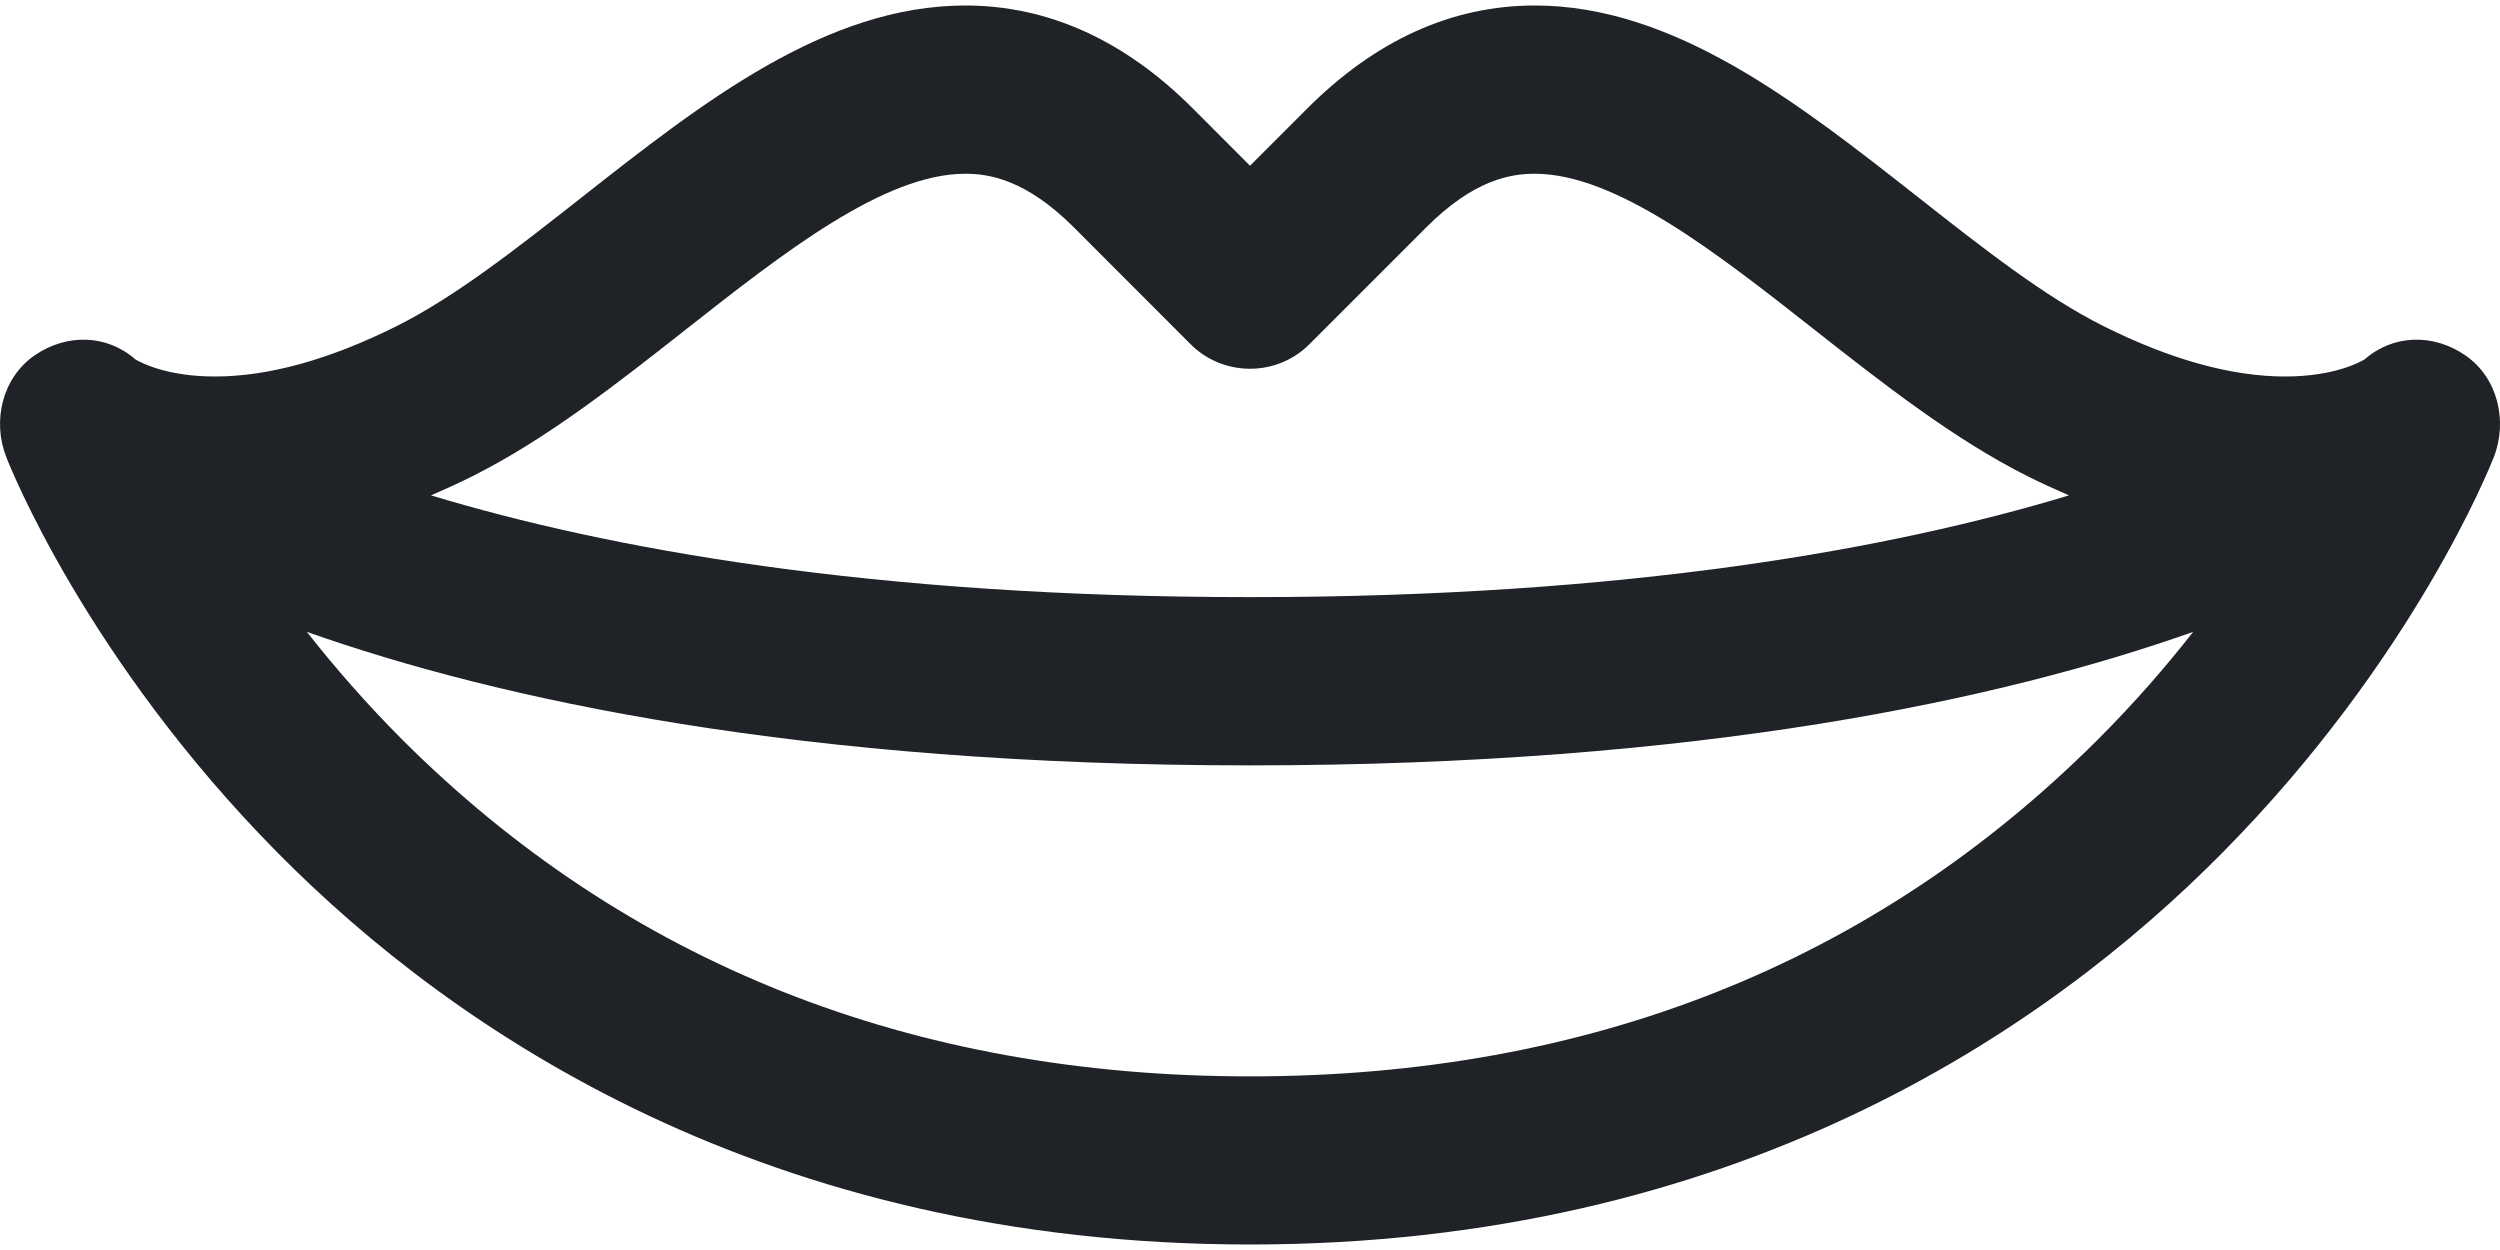 <svg width="20" height="10" viewBox="0 0 20 10" fill="none" xmlns="http://www.w3.org/2000/svg">
<path d="M19.723 2.843C19.469 2.668 19.148 2.673 18.917 2.875C18.87 2.903 18.662 3.012 18.281 3.012C17.852 3.012 17.362 2.876 16.828 2.609C16.356 2.373 15.864 1.986 15.344 1.577C14.386 0.824 13.394 0.044 12.278 0.044C11.616 0.044 11.004 0.321 10.457 0.869L10 1.326L9.544 0.869C8.997 0.321 8.384 0.044 7.723 0.044C6.606 0.044 5.615 0.823 4.656 1.577C4.136 1.986 3.644 2.373 3.173 2.609C2.638 2.876 2.149 3.012 1.719 3.012C1.338 3.012 1.13 2.903 1.083 2.875C0.852 2.673 0.531 2.668 0.277 2.843C0.02 3.02 -0.064 3.366 0.05 3.656C0.075 3.722 0.689 5.272 2.22 6.821C3.634 8.251 6.131 9.956 10 9.956C13.869 9.956 16.367 8.251 17.78 6.821C19.312 5.272 19.925 3.722 19.951 3.656C20.064 3.365 19.98 3.019 19.723 2.843ZM5.488 2.635C6.266 2.023 7.072 1.39 7.722 1.39C7.911 1.39 8.206 1.434 8.592 1.82L9.524 2.753C9.65 2.88 9.822 2.95 10 2.95C10.179 2.95 10.35 2.88 10.476 2.753L11.409 1.82C11.794 1.434 12.089 1.39 12.278 1.39C12.928 1.39 13.734 2.023 14.512 2.635C15.063 3.068 15.632 3.515 16.225 3.812C16.335 3.867 16.444 3.916 16.552 3.963C15.15 4.387 13.035 4.777 10 4.777C6.965 4.777 4.851 4.387 3.448 3.963C3.556 3.916 3.665 3.867 3.775 3.812C4.369 3.515 4.938 3.068 5.488 2.635ZM10 8.611C7.288 8.611 5.005 7.703 3.215 5.914C2.926 5.624 2.674 5.334 2.455 5.055C3.984 5.595 6.399 6.123 10 6.123C13.601 6.123 16.017 5.595 17.545 5.055C17.327 5.334 17.075 5.624 16.785 5.914C14.995 7.704 12.713 8.611 10 8.611Z" fill="#1F2226"/>
</svg>
